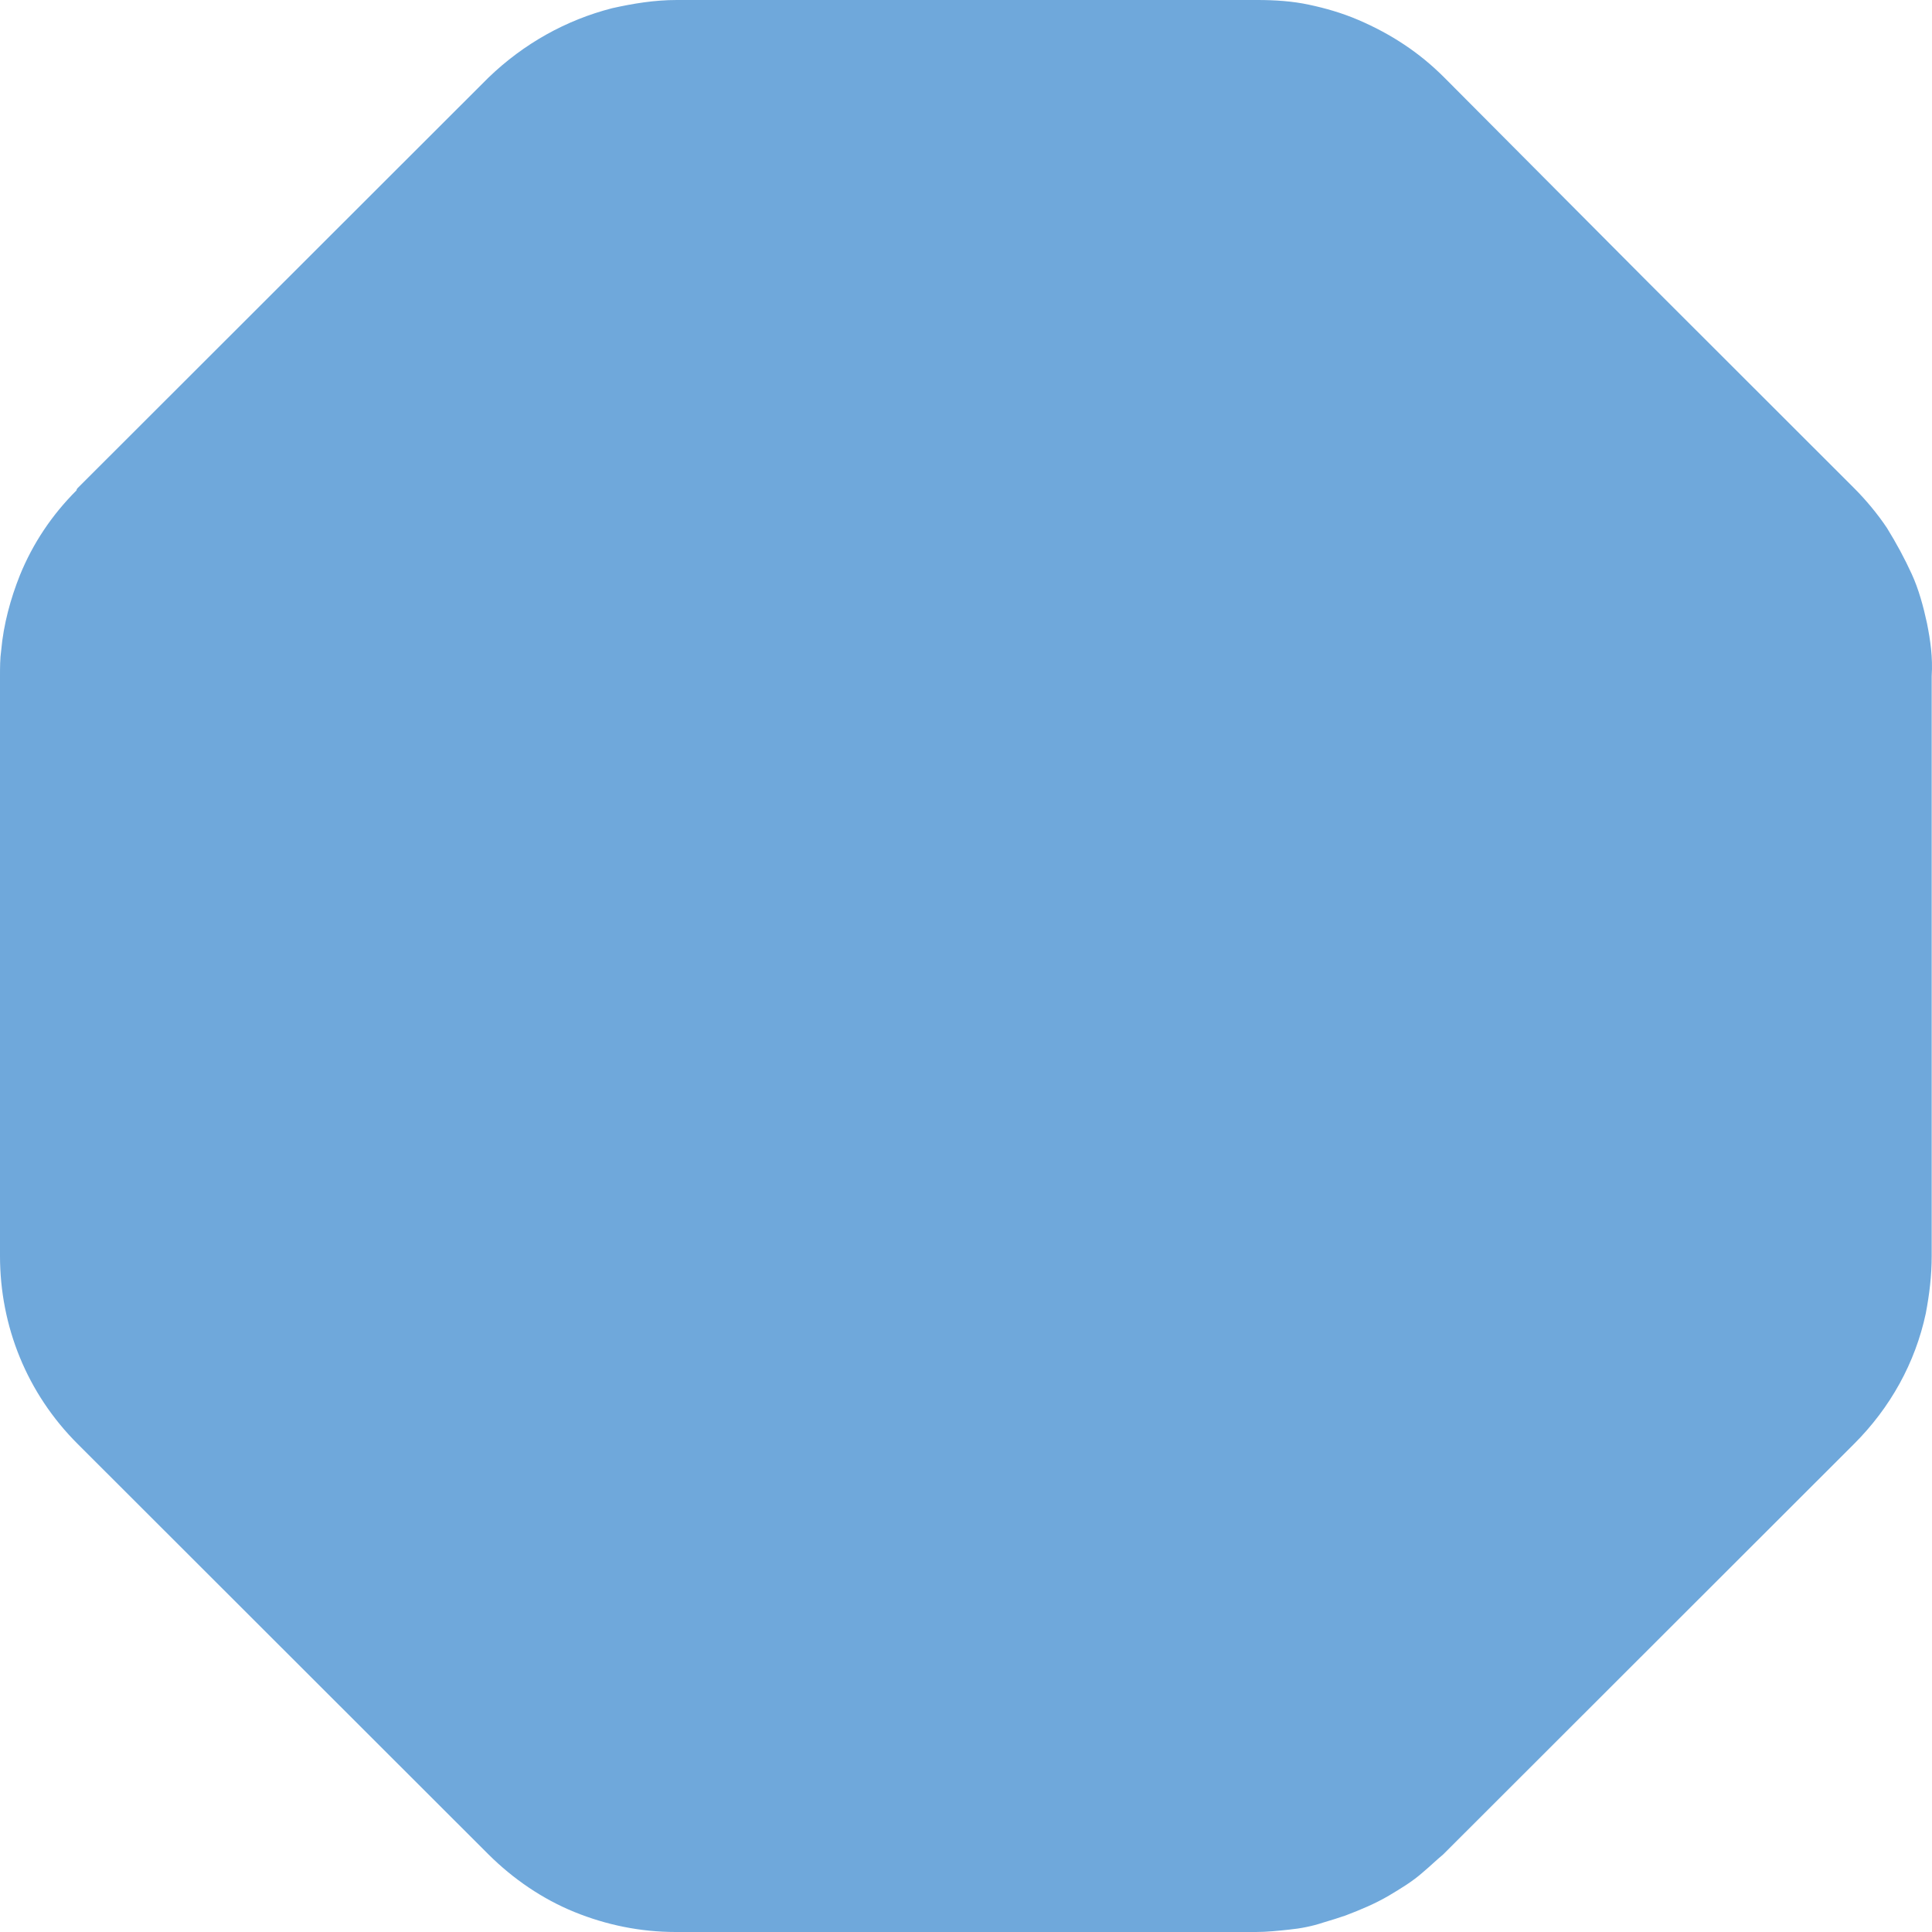 <?xml version="1.0" encoding="UTF-8"?> <svg xmlns="http://www.w3.org/2000/svg" width="32" height="32" viewBox="0 0 32 32" fill="none"><path d="M31.917 10.323C31.858 10.05 31.78 9.758 31.663 9.505C31.547 9.251 31.41 8.998 31.254 8.745C31.098 8.511 30.903 8.278 30.708 8.083L27.316 4.694L23.923 1.285C23.709 1.071 23.494 0.896 23.26 0.74C23.026 0.584 22.773 0.448 22.5 0.331C22.227 0.214 21.954 0.136 21.681 0.078C21.408 0.019 21.116 0 20.823 0H11.211C10.84 0 10.489 0.058 10.139 0.136C9.378 0.331 8.676 0.721 8.091 1.285L1.287 8.083C1.287 8.083 1.267 8.102 1.267 8.122C0.858 8.531 0.546 8.998 0.331 9.524C0.175 9.914 0.058 10.342 0.02 10.771C7.13979e-06 10.907 0 11.063 0 11.199V20.801C0 21.97 0.448 23.08 1.287 23.917L8.091 30.715C8.501 31.123 8.988 31.455 9.515 31.669C10.041 31.883 10.607 32 11.191 32H20.803C20.979 32 21.174 31.98 21.349 31.961C21.544 31.942 21.739 31.903 21.915 31.844C22.051 31.805 22.168 31.766 22.285 31.727C22.539 31.63 22.773 31.533 23.007 31.396C23.202 31.279 23.397 31.163 23.572 31.007C23.689 30.909 23.787 30.812 23.904 30.715L30.708 23.917C31.312 23.314 31.722 22.573 31.897 21.755C31.956 21.444 31.995 21.132 31.995 20.801V11.199C32.014 10.887 31.975 10.615 31.917 10.323Z" fill="#6FA8DB"></path></svg> 
